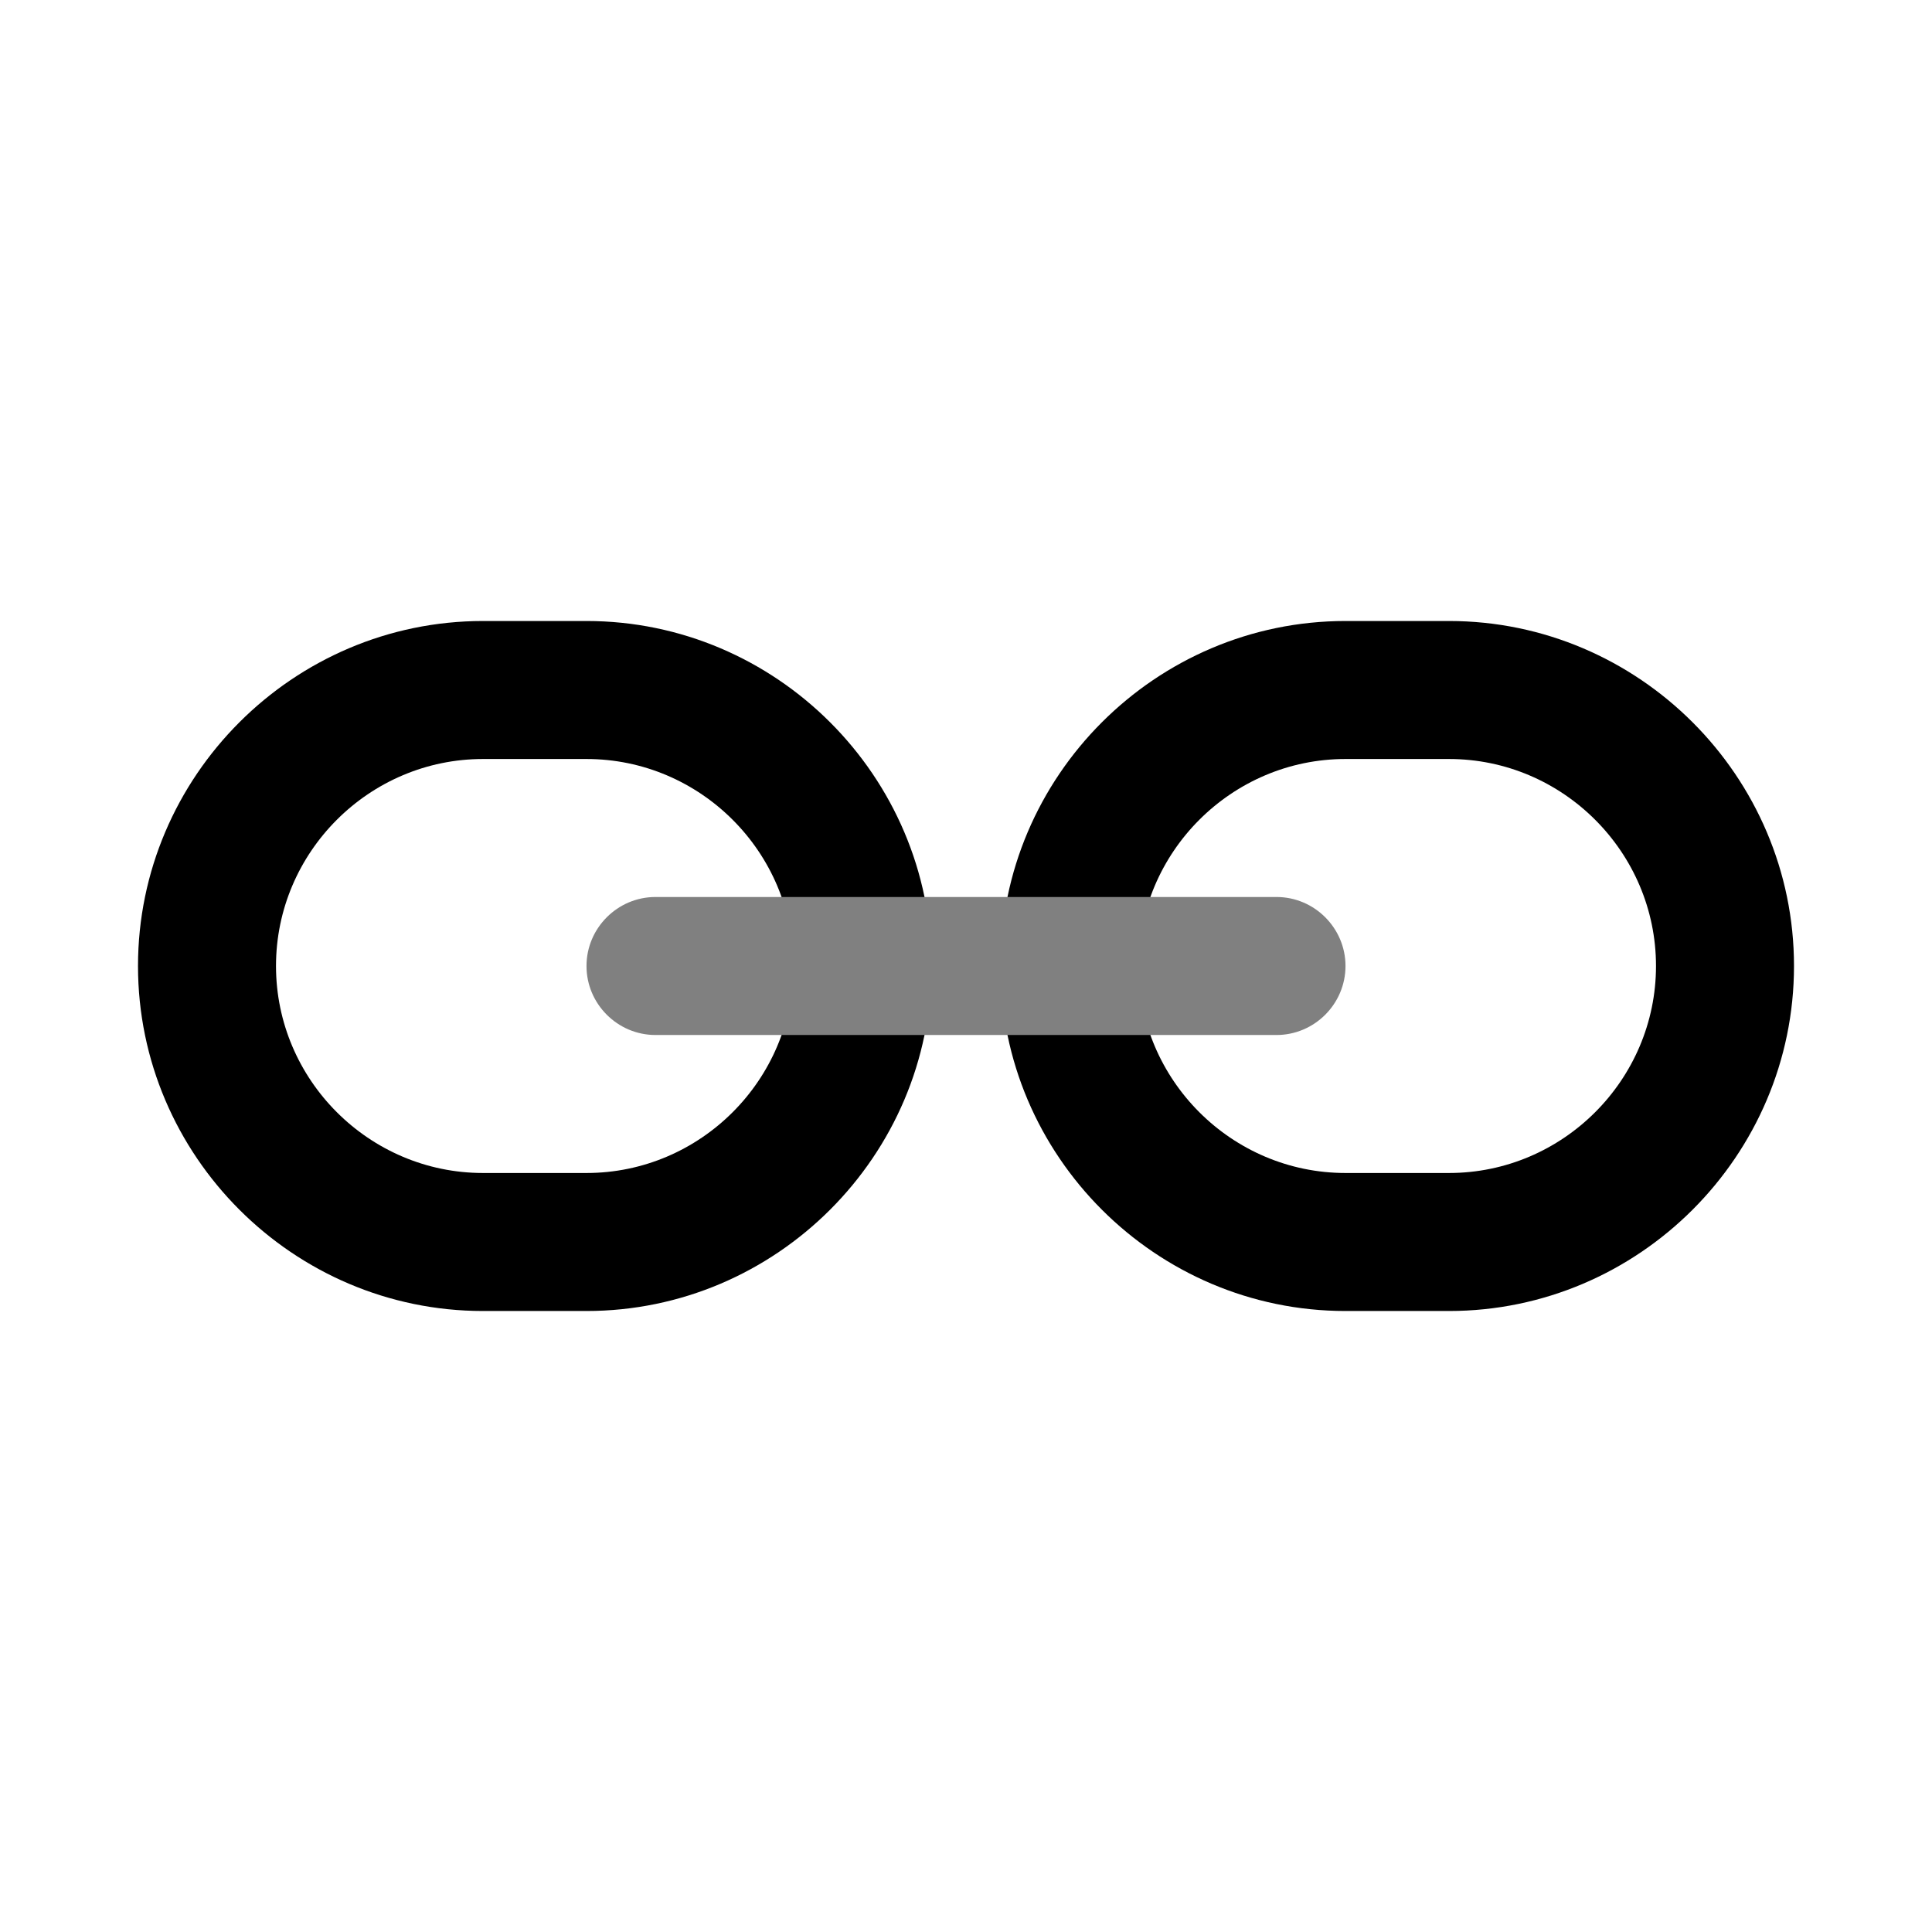 <?xml version="1.0" encoding="utf-8"?><!-- Uploaded to: SVG Repo, www.svgrepo.com, Generator: SVG Repo Mixer Tools -->
<svg fill="#000000" width="800px" height="800px" viewBox="0 0 14 14" role="img" focusable="false" aria-hidden="true" xmlns="http://www.w3.org/2000/svg"><path d="M10.5 4.5h-.75c-1.375 0-2.5 1.125-2.5 2.5s1.125 2.5 2.5 2.5h.75C11.875 9.5 13 8.375 13 7s-1.125-2.5-2.5-2.5zm0 4h-.75c-.825 0-1.5-.675-1.5-1.5s.675-1.5 1.5-1.5h.75c.825 0 1.5.675 1.5 1.5s-.675 1.5-1.5 1.5zm-6.25-4H3.5C2.125 4.5 1 5.625 1 7s1.125 2.5 2.5 2.5h.75c1.375 0 2.5-1.125 2.5-2.5s-1.125-2.5-2.5-2.5zm0 4H3.5C2.675 8.5 2 7.825 2 7s.675-1.5 1.5-1.5h.75c.825 0 1.5.675 1.5 1.5s-.675 1.5-1.5 1.5z"/><path fill="gray" d="M9.25 6.5h-4.5c-.275 0-.5.225-.5.5s.225.5.5.5h4.5c.275 0 .5-.225.5-.5s-.225-.5-.5-.5z"/></svg>